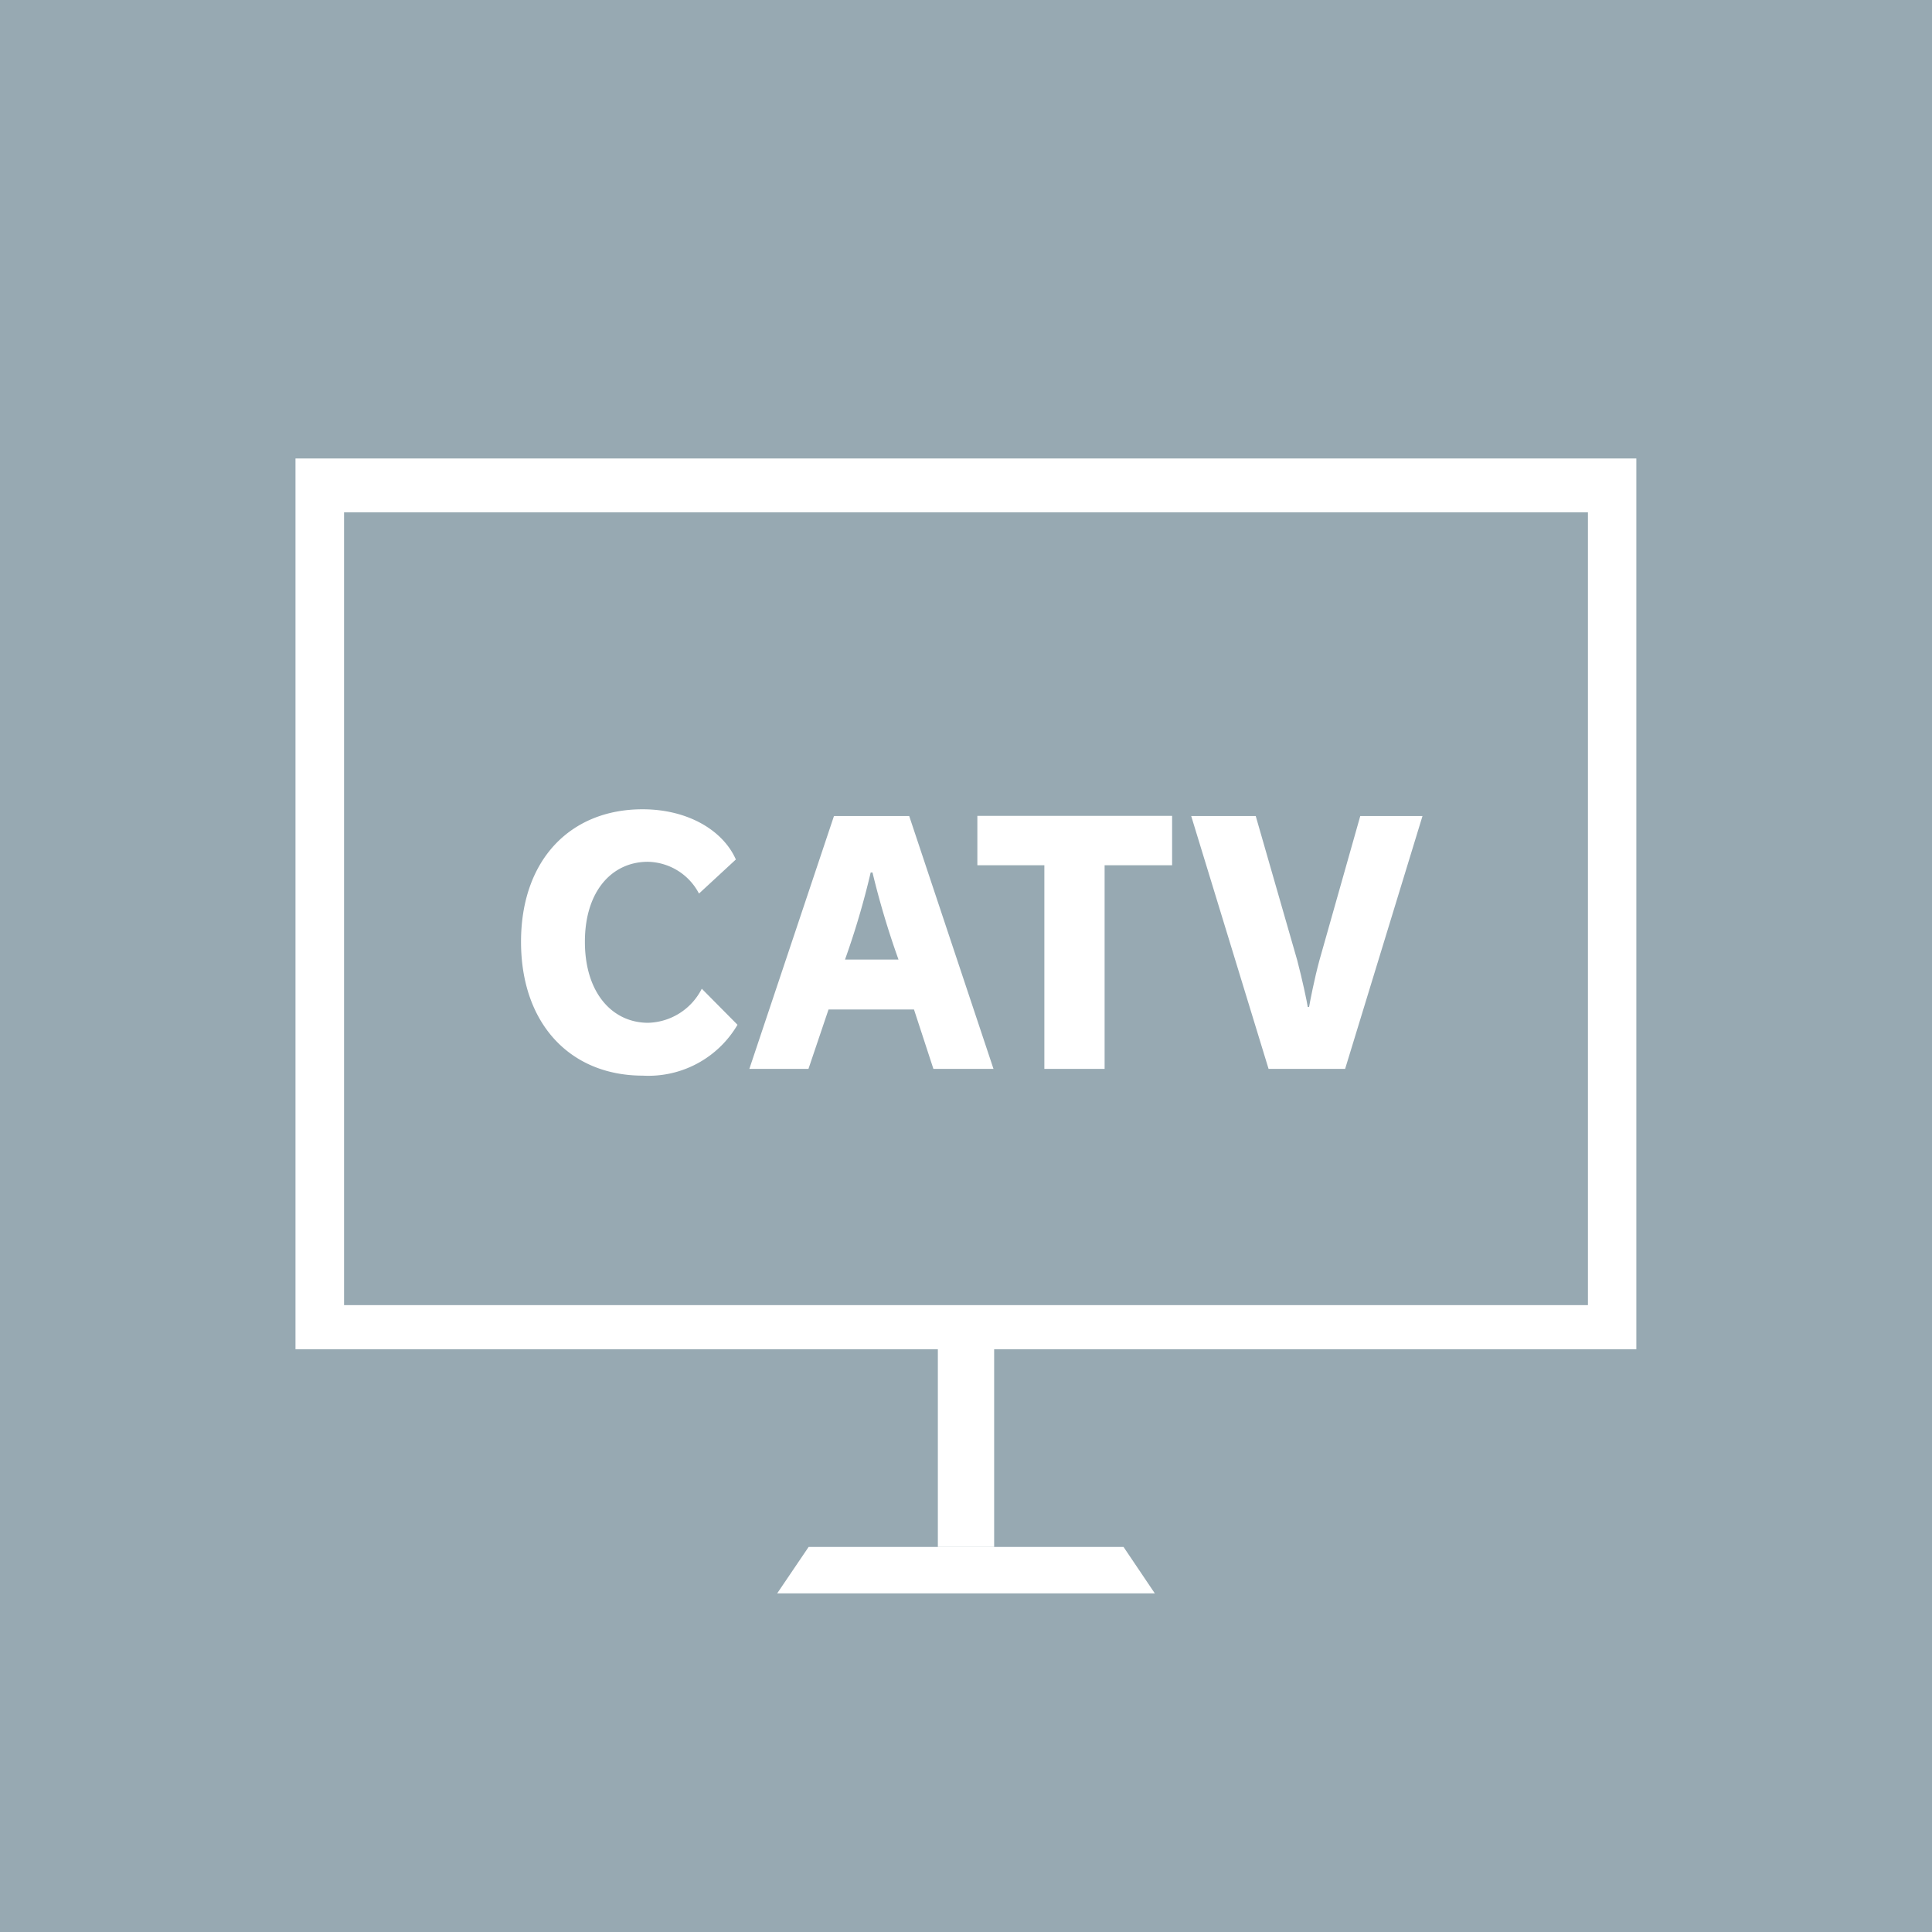 <svg xmlns="http://www.w3.org/2000/svg" viewBox="0 0 117.36 117.36"><defs><style>.cls-1{fill:#97a9b2;}.cls-2{fill:#fff;}</style></defs><g id="レイヤー_2" data-name="レイヤー 2"><g id="文字"><rect class="cls-1" width="117.36" height="117.36"/><rect class="cls-2" x="17.95" y="27.85" width="81.45" height="54.11"/><rect class="cls-2" x="56.97" y="57.72" width="3.42" height="36.25"/><polygon class="cls-2" points="49.12 93.97 47.21 96.79 58.68 96.79 58.68 93.97 49.12 93.97"/><polygon class="cls-2" points="68.25 93.97 58.68 93.97 58.68 96.79 70.15 96.79 68.25 93.97"/><rect class="cls-1" x="20.9" y="31.12" width="75.56" height="48.16"/><path class="cls-2" d="M39.05,65.34c-4.41,0-7.4-3.15-7.4-8.13s3-8.05,7.38-8.05c2.78,0,4.9,1.3,5.67,3.05l-2.24,2.07a3.58,3.58,0,0,0-3.11-1.93c-2.15,0-3.82,1.75-3.82,4.86s1.67,4.92,3.84,4.92a3.76,3.76,0,0,0,3.26-2.07l2.17,2.19A6.27,6.27,0,0,1,39.05,65.34Z"/><path class="cls-2" d="M56.7,64.93l-1.18-3.61H50.33l-1.22,3.61H45.52l5.14-15.36h4.57l5.12,15.36ZM53,53h-.11a48.48,48.48,0,0,1-1.56,5.29h3.25A51.39,51.39,0,0,1,53,53Z"/><path class="cls-2" d="M67.1,52.56V64.93H63.44V52.56H59.37v-3H71.2v3Z"/><path class="cls-2" d="M81.71,64.93H77.06l-4.7-15.36h3.92l2.52,8.76c.31,1.18.59,2.5.64,2.84h.08c.06-.34.32-1.7.63-2.84l2.48-8.76h3.78Z"/></g></g></svg>